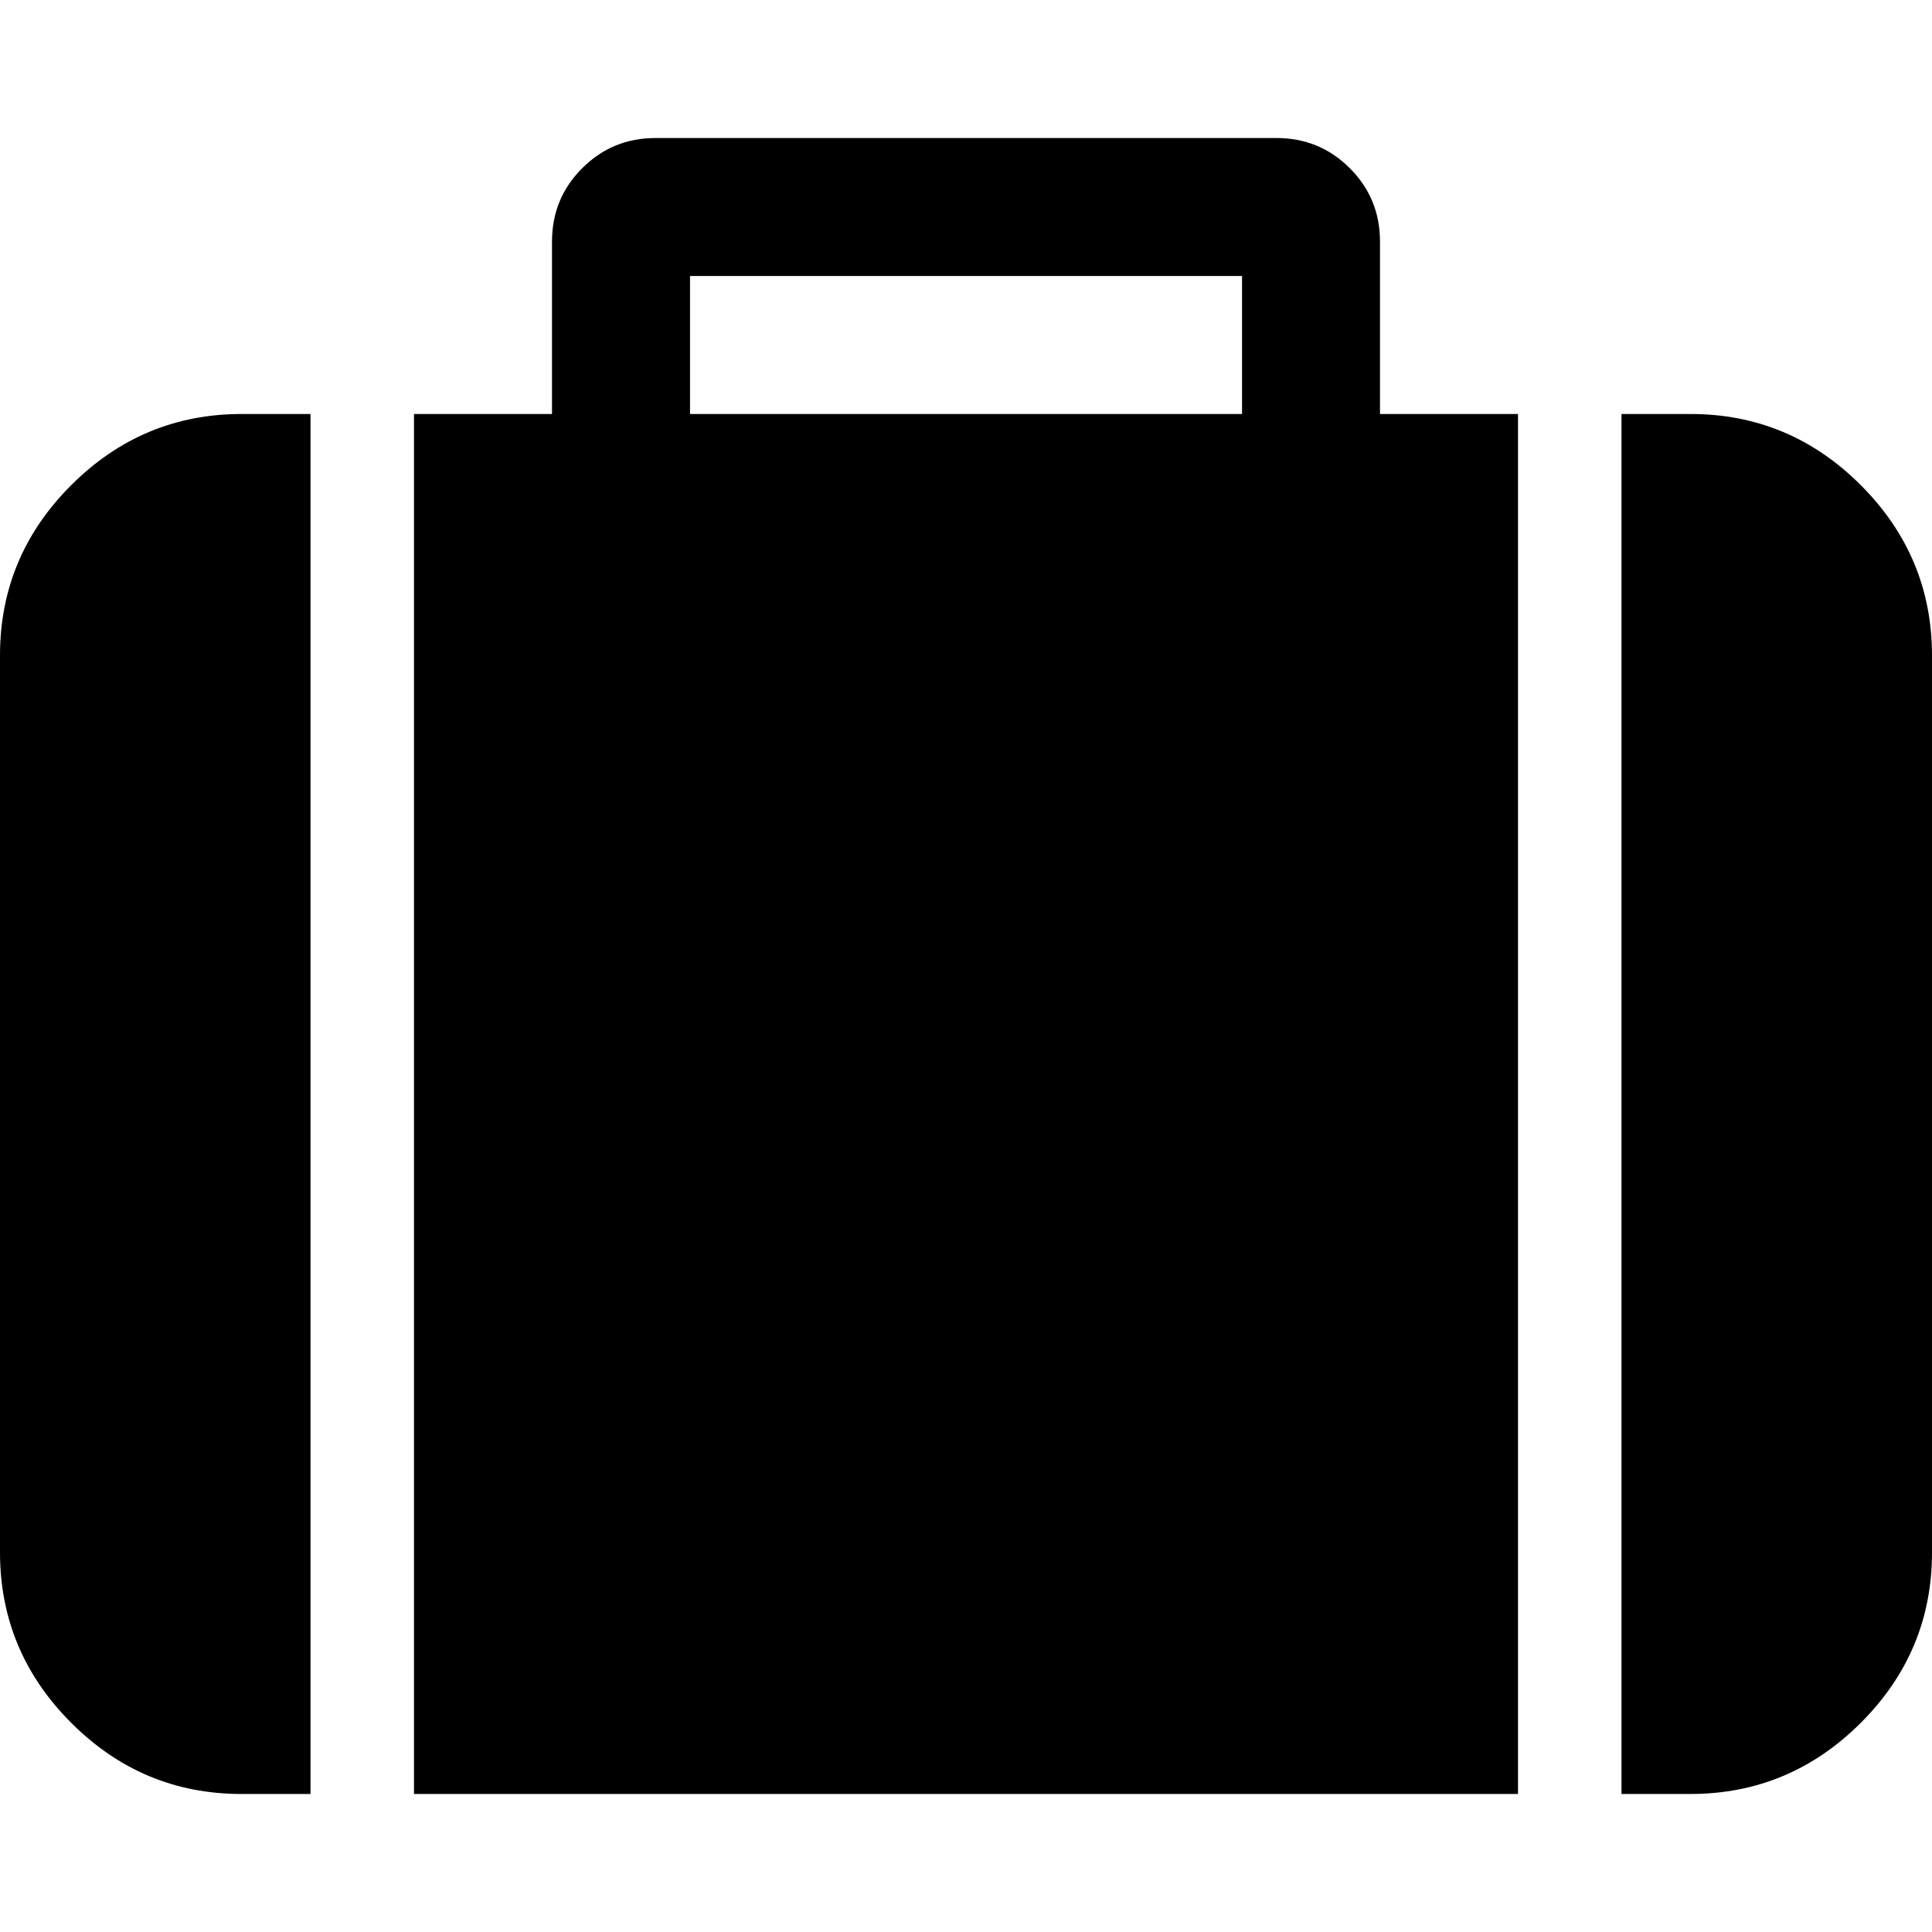 <svg fill="currentColor" version="1.1" xmlns="http://www.w3.org/2000/svg" width="32" height="32" viewBox="0 0 32 32"><path d="M11.429 6.857h9.143v-2.286h-9.143v2.286zM5.143 6.857v22.857h-1.143q-1.643 0-2.821-1.179t-1.179-2.821v-14.857q0-1.643 1.179-2.821t2.821-1.179h1.143zM25.143 6.857v22.857h-18.286v-22.857h2.286v-2.857q0-0.714 0.5-1.214t1.214-0.5h10.286q0.714 0 1.214 0.5t0.5 1.214v2.857h2.286zM32 10.857v14.857q0 1.643-1.179 2.821t-2.821 1.179h-1.143v-22.857h1.143q1.643 0 2.821 1.179t1.179 2.821z"></path></svg>